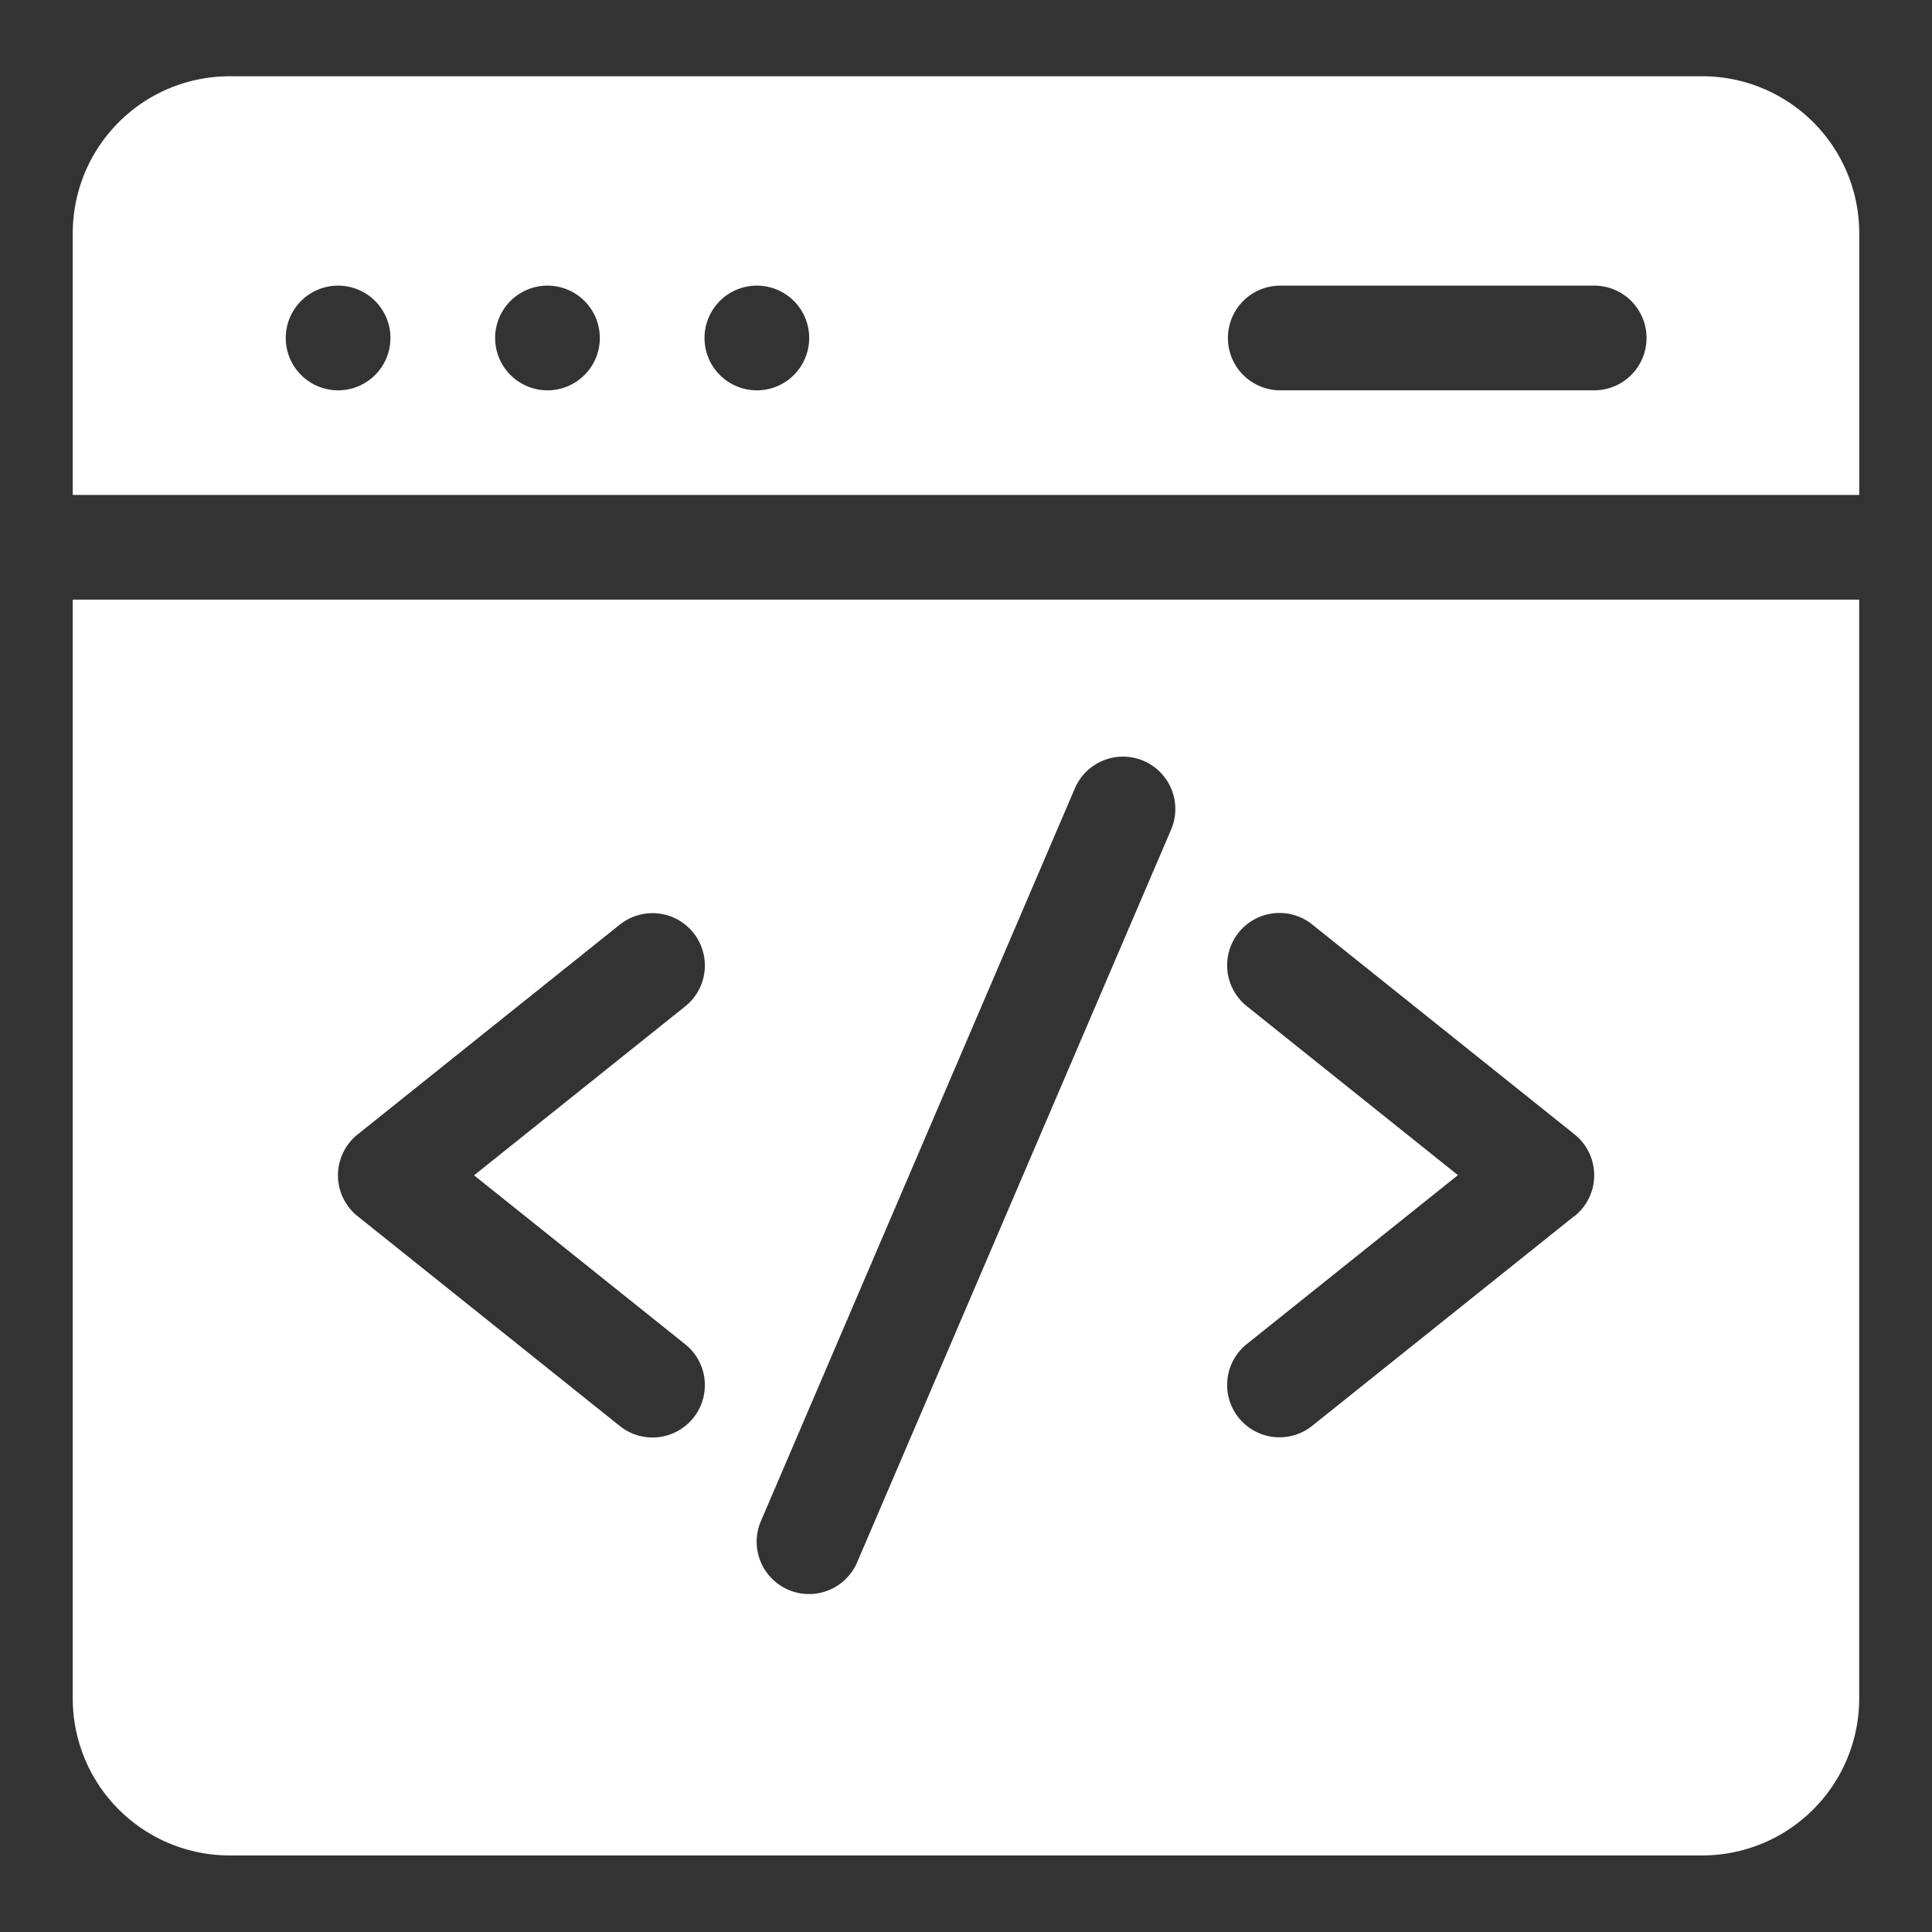 <svg xmlns="http://www.w3.org/2000/svg" width="32" height="32" viewBox="0 0 32 32">
  <rect x="0" y="0" width="32" height="32" fill="#333333" stroke="none"/>
  <g id="Web_Development-1" data-name="Web Development-1" transform="translate(-600 -181)">
    <rect id="Rectangle_18" data-name="Rectangle 18" width="32" height="32" transform="translate(600 181)" fill="rgba(0,0,0,0)"/>
    <g id="web-development_1_" data-name="web-development (1)" transform="translate(601.205 181.263)">
      <path id="Path_149" data-name="Path 149" d="M29.59,7.935V3.6a2.6,2.6,0,0,0-2.6-2.6H2.6A2.6,2.6,0,0,0,0,3.6V7.935ZM20,4.468h5.2a.867.867,0,1,1,0,1.734H20a.867.867,0,0,1,0-1.734Zm-8.669,0a.867.867,0,1,1-.867.867A.867.867,0,0,1,11.327,4.468Zm-3.468,0a.867.867,0,1,1-.867.867A.867.867,0,0,1,7.86,4.468Zm-3.468,0a.867.867,0,1,1-.867.867A.867.867,0,0,1,4.392,4.468Z" fill="#ffffff"/>
      <path id="Path_150" data-name="Path 150" d="M0,151v18.2a2.6,2.6,0,0,0,2.6,2.6H26.989a2.6,2.6,0,0,0,2.6-2.6V151Zm10.135,12.326a.867.867,0,1,1-1.083,1.354l-4.334-3.468a.867.867,0,0,1,0-1.354l4.334-3.468a.867.867,0,1,1,1.083,1.354l-3.488,2.791Zm8.057-8.517-5.2,12.136a.867.867,0,0,1-1.594-.683l5.2-12.136a.867.867,0,0,1,1.594.683Zm6.68,6.4-4.334,3.468a.867.867,0,1,1-1.083-1.354l3.488-2.791-3.488-2.791a.867.867,0,1,1,1.083-1.354l4.334,3.468A.867.867,0,0,1,24.872,161.213Z" transform="translate(0 -141.331)" fill="#ffffff"/>
    </g>
  </g>
</svg>

<!-- #1abc9c -->